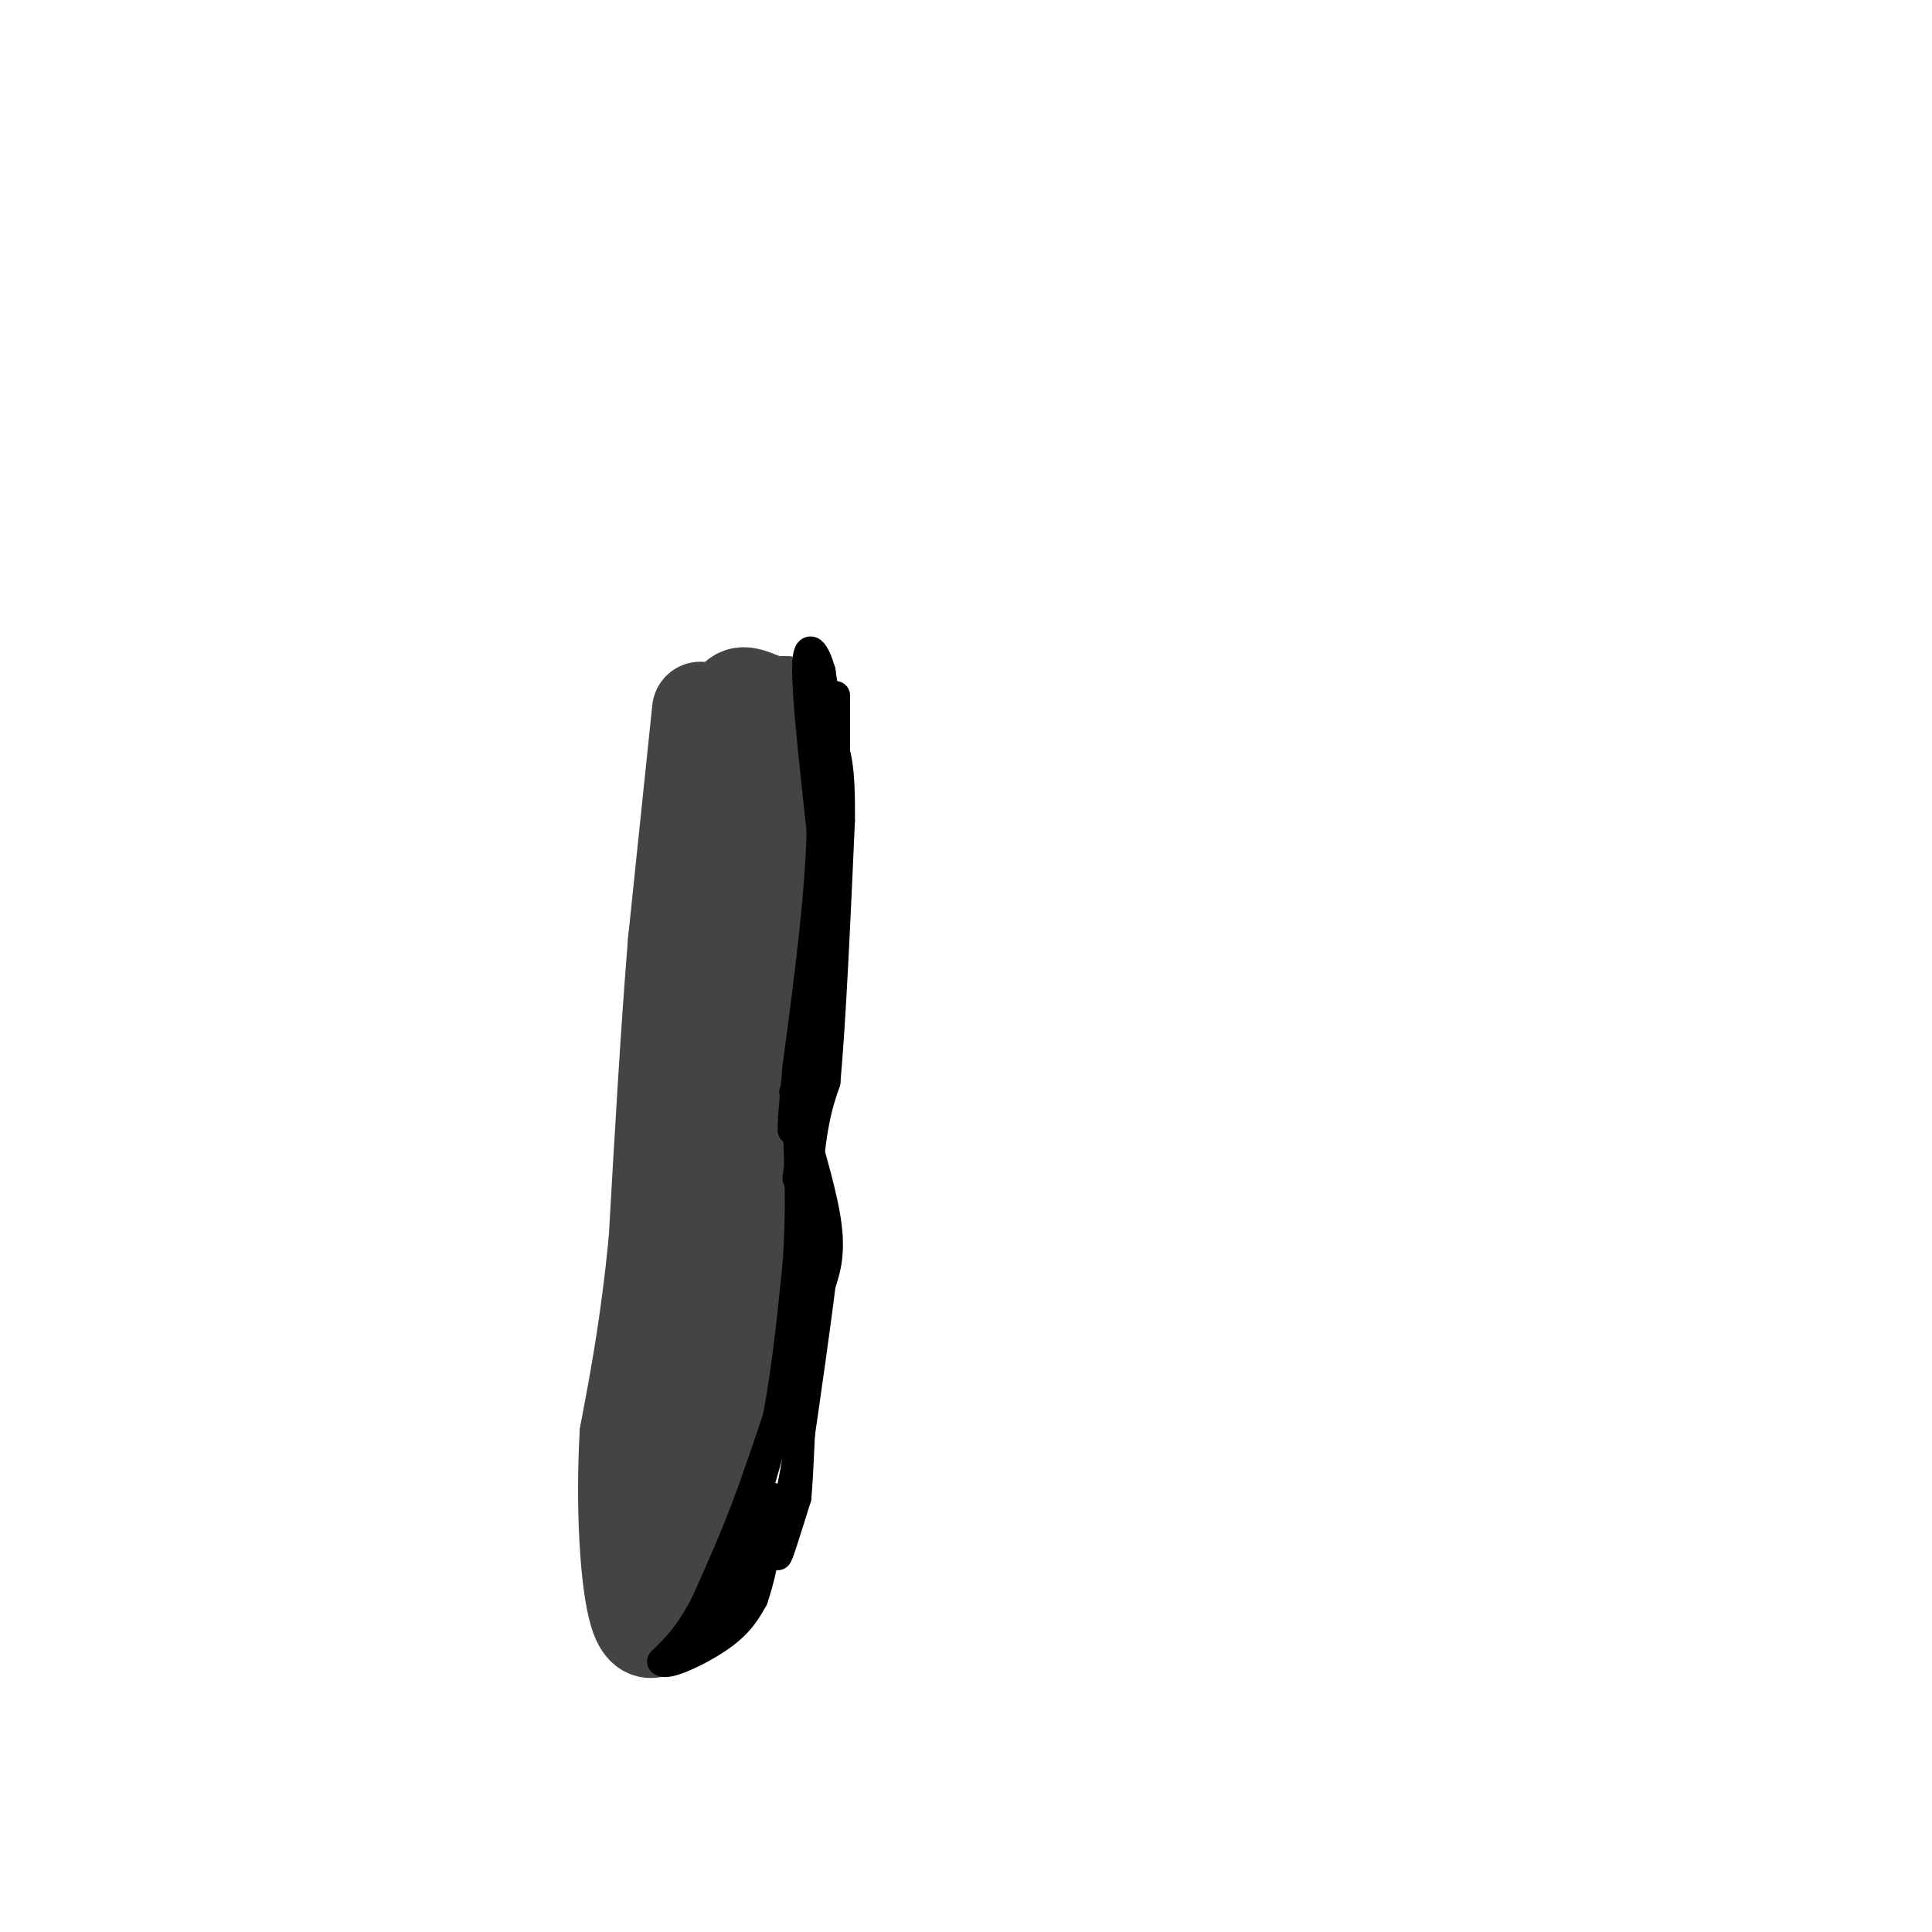 <svg viewBox='0 0 400 400' version='1.1' xmlns='http://www.w3.org/2000/svg' xmlns:xlink='http://www.w3.org/1999/xlink'><g fill='none' stroke='#444444' stroke-width='20' stroke-linecap='round' stroke-linejoin='round'><path d='M145,147c0.000,0.000 -5.000,48.000 -5,48'/><path d='M140,195c-1.500,18.333 -2.750,40.167 -4,62'/><path d='M136,257c-1.667,17.000 -3.833,28.500 -6,40'/><path d='M130,297c-0.844,14.489 0.044,30.711 2,37c1.956,6.289 4.978,2.644 8,-1'/><path d='M140,333c2.489,-0.956 4.711,-2.844 7,-11c2.289,-8.156 4.644,-22.578 7,-37'/><path d='M154,285c2.333,-17.833 4.667,-43.917 7,-70'/><path d='M161,215c1.667,-21.667 2.333,-40.833 3,-60'/><path d='M164,155c0.167,-11.155 -0.917,-9.042 -3,-9c-2.083,0.042 -5.167,-1.988 -7,-2c-1.833,-0.012 -2.417,1.994 -3,4'/><path d='M151,148c2.333,7.022 9.667,22.578 10,43c0.333,20.422 -6.333,45.711 -13,71'/><path d='M148,262c-3.667,22.156 -6.333,42.044 -7,47c-0.667,4.956 0.667,-5.022 2,-15'/><path d='M143,294c1.467,-15.622 4.133,-47.178 5,-69c0.867,-21.822 -0.067,-33.911 -1,-46'/><path d='M147,179c-0.167,-7.833 -0.083,-4.417 0,-1'/></g>
<g fill='none' stroke='#000000' stroke-width='6' stroke-linecap='round' stroke-linejoin='round'><path d='M173,144c0.000,0.000 0.000,19.000 0,19'/><path d='M173,163c-0.167,7.333 -0.583,16.167 -1,25'/><path d='M172,188c-1.333,13.500 -4.167,34.750 -7,56'/><path d='M168,243c0.000,0.000 0.000,25.000 0,25'/><path d='M168,268c-1.833,10.333 -6.417,23.667 -11,37'/><path d='M157,305c-3.667,10.667 -7.333,18.833 -11,27'/><path d='M146,332c-3.333,6.500 -6.167,9.250 -9,12'/><path d='M137,344c0.956,1.111 7.844,-2.111 12,-5c4.156,-2.889 5.578,-5.444 7,-8'/><path d='M156,331c2.111,-5.956 3.889,-16.844 4,-20c0.111,-3.156 -1.444,1.422 -3,6'/><path d='M157,317c-3.089,5.378 -9.311,15.822 -11,19c-1.689,3.178 1.156,-0.911 4,-5'/><path d='M150,331c2.333,-6.333 6.167,-19.667 10,-33'/><path d='M160,298c2.500,-11.500 3.750,-23.750 5,-36'/><path d='M165,262c0.833,-11.000 0.417,-20.500 0,-30'/><path d='M165,232c-0.369,-6.524 -1.292,-7.833 0,-3c1.292,4.833 4.798,15.810 6,23c1.202,7.190 0.101,10.595 -1,14'/><path d='M170,266c-1.000,8.333 -3.000,22.167 -5,36'/><path d='M165,302c-1.844,10.578 -3.956,19.022 -4,20c-0.044,0.978 1.978,-5.511 4,-12'/><path d='M165,310c1.000,-12.500 1.500,-37.750 2,-63'/><path d='M167,247c1.000,-14.333 2.500,-18.667 4,-23'/><path d='M171,224c1.167,-12.833 2.083,-33.417 3,-54'/><path d='M174,170c0.167,-11.833 -0.917,-14.417 -2,-17'/><path d='M172,153c-0.667,-5.167 -1.333,-9.583 -2,-14'/><path d='M170,139c-1.111,-3.911 -2.889,-6.689 -3,-1c-0.111,5.689 1.444,19.844 3,34'/><path d='M170,172c-0.333,13.833 -2.667,31.417 -5,49'/><path d='M165,221c-1.000,10.333 -1.000,11.667 -1,13'/></g>
</svg>